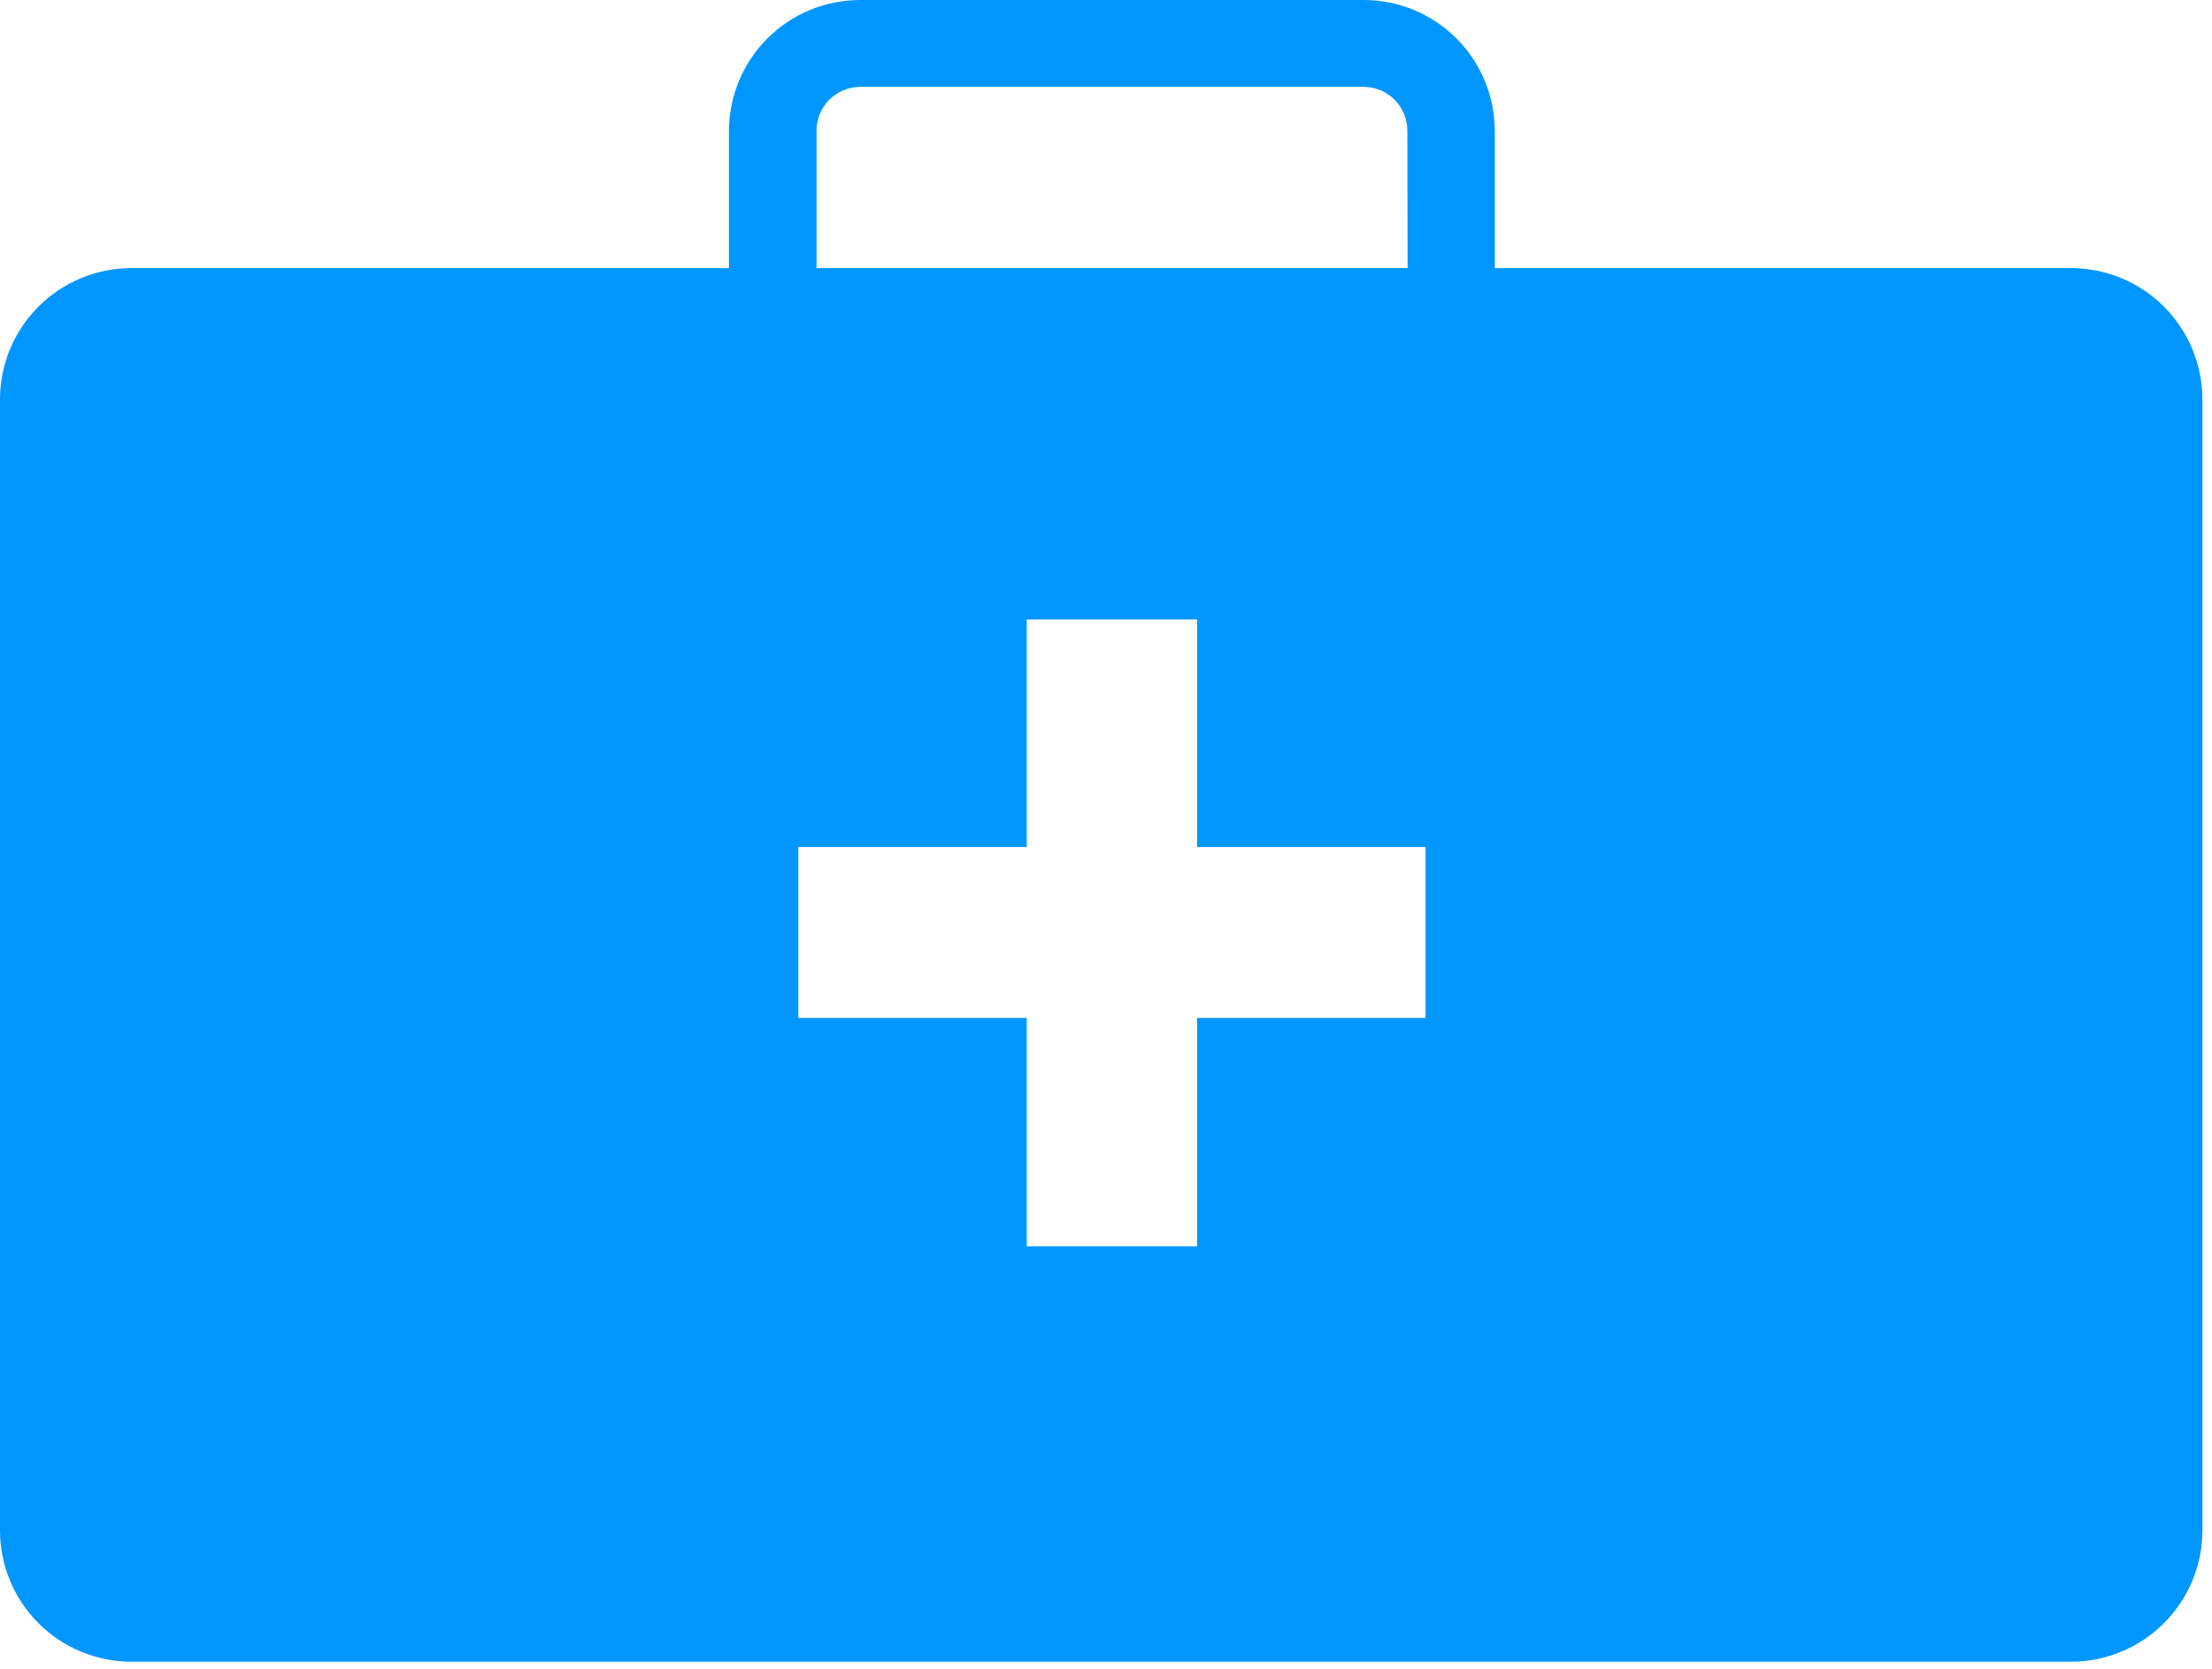 <?xml version="1.0" encoding="UTF-8"?> <svg xmlns="http://www.w3.org/2000/svg" width="175" height="132" viewBox="0 0 175 132" fill="none"> <path d="M107.88 4.93902e-06H68.06C66.695 -0.001 65.344 0.267 64.082 0.788C62.821 1.31 61.675 2.075 60.71 3.04C59.745 4.005 58.98 5.151 58.458 6.412C57.937 7.674 57.669 9.025 57.67 10.39V30.59C57.667 31.956 57.934 33.309 58.455 34.572C58.976 35.835 59.741 36.983 60.706 37.95C61.671 38.917 62.817 39.684 64.079 40.207C65.341 40.731 66.694 41 68.06 41H107.88C110.633 41 113.273 39.906 115.22 37.96C117.166 36.013 118.26 33.373 118.26 30.62V10.42C118.267 9.053 118.003 7.698 117.484 6.434C116.965 5.169 116.202 4.02 115.237 3.051C114.272 2.083 113.126 1.315 111.863 0.791C110.6 0.268 109.247 -0.001 107.88 4.93902e-06V4.93902e-06ZM111.38 30.57C111.376 31.025 111.282 31.475 111.104 31.894C110.926 32.313 110.667 32.693 110.342 33.011C110.017 33.33 109.632 33.581 109.209 33.751C108.787 33.921 108.335 34.005 107.88 34H68.06C67.142 34 66.262 33.636 65.613 32.987C64.965 32.338 64.6 31.458 64.6 30.54V10.34C64.599 9.885 64.687 9.434 64.861 9.013C65.034 8.592 65.288 8.209 65.61 7.887C65.931 7.565 66.313 7.309 66.734 7.134C67.154 6.96 67.605 6.87 68.06 6.87H107.88C108.335 6.87 108.786 6.96 109.206 7.134C109.627 7.309 110.009 7.565 110.33 7.887C110.652 8.209 110.906 8.592 111.079 9.013C111.253 9.434 111.341 9.885 111.34 10.34L111.38 30.57Z" fill="#0096FF"></path> <path d="M163.86 21.21H10.38C7.626 21.213 4.986 22.308 3.04 24.257C1.093 26.205 -1.2755e-06 28.846 0 31.6V121.05C-1.2755e-06 123.804 1.093 126.445 3.04 128.393C4.986 130.341 7.626 131.437 10.38 131.44H163.86C166.614 131.437 169.254 130.341 171.2 128.393C173.147 126.445 174.24 123.804 174.24 121.05V31.6C174.24 28.846 173.147 26.205 171.2 24.257C169.254 22.308 166.614 21.213 163.86 21.21V21.21ZM112.78 80.52H94.71V98.59H81.23V80.52H63.16V67H81.23V49H94.71V67H112.78V80.52Z" fill="#0096FF"></path> </svg> 